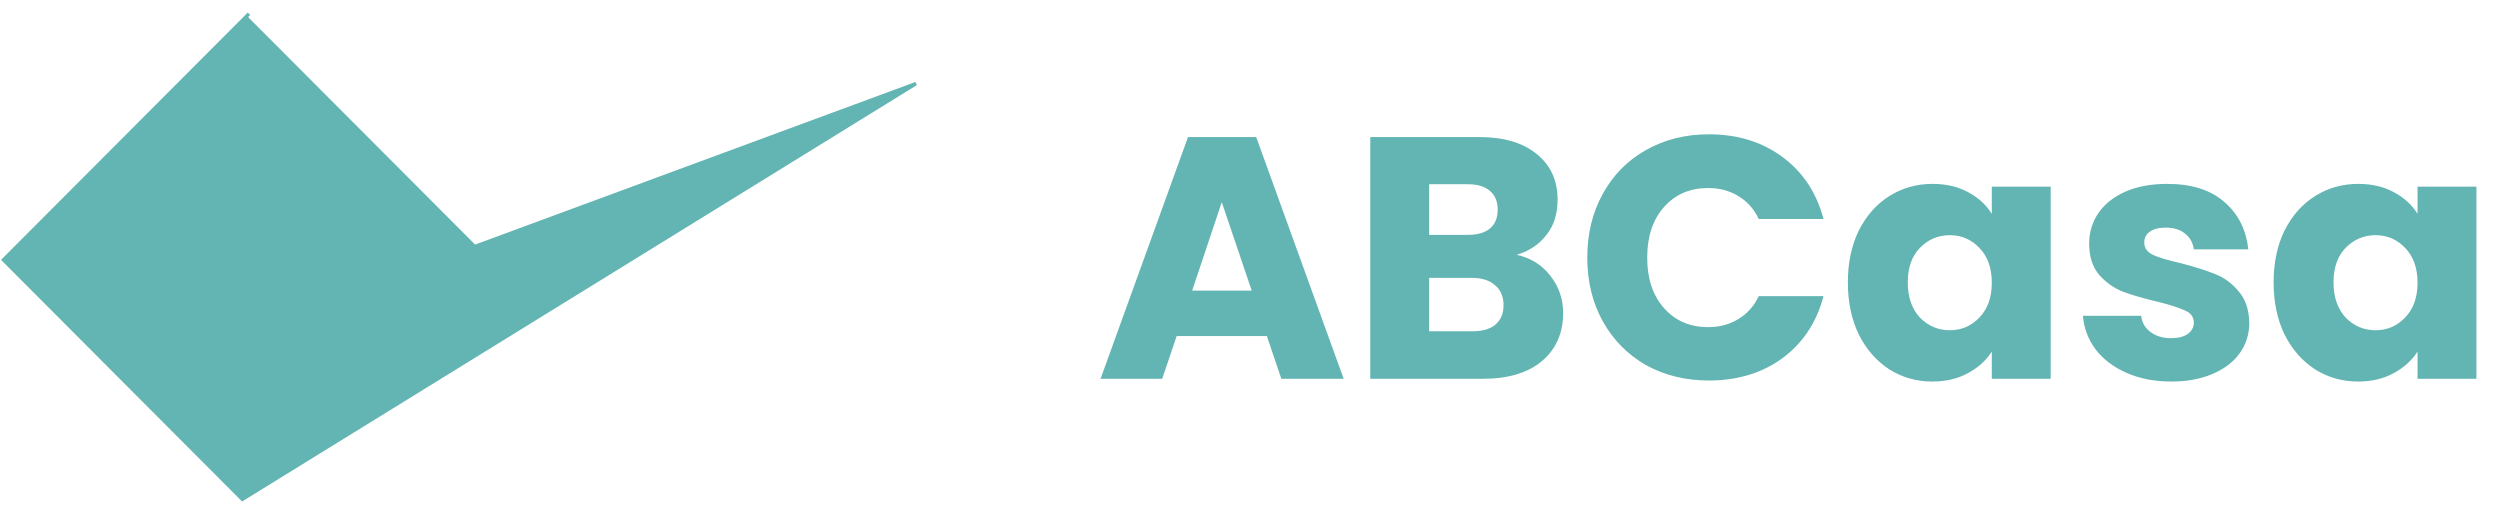<svg width="726" height="150" viewBox="0 0 726 150" fill="none" xmlns="http://www.w3.org/2000/svg">
<path d="M70.382 145L1 75.466L71.346 4.966L137.836 71.603L266 24.281L70.382 145Z" fill="#62B5B2"/>
<path d="M72.309 4L71.346 4.966M71.346 4.966L1 75.466L70.382 145L266 24.281L137.836 71.603L71.346 4.966Z" stroke="#62B5B2"/>
<path d="M367.9 97.6H341.7L337.5 110H319.6L345 39.8H364.8L390.2 110H372.1L367.9 97.6ZM363.5 84.4L354.8 58.7L346.2 84.4H363.5ZM440.43 74C444.497 74.867 447.764 76.9 450.23 80.1C452.697 83.233 453.93 86.833 453.93 90.9C453.93 96.767 451.864 101.433 447.73 104.9C443.664 108.3 437.964 110 430.63 110H397.93V39.8H429.53C436.664 39.8 442.23 41.433 446.23 44.7C450.297 47.967 452.33 52.4 452.33 58C452.33 62.133 451.23 65.567 449.03 68.3C446.897 71.033 444.03 72.933 440.43 74ZM415.03 68.2H426.23C429.03 68.2 431.164 67.6 432.63 66.4C434.164 65.133 434.93 63.3 434.93 60.9C434.93 58.5 434.164 56.667 432.63 55.4C431.164 54.133 429.03 53.5 426.23 53.5H415.03V68.2ZM427.63 96.2C430.497 96.2 432.697 95.567 434.23 94.3C435.83 92.967 436.63 91.067 436.63 88.6C436.63 86.133 435.797 84.2 434.13 82.8C432.53 81.4 430.297 80.7 427.43 80.7H415.03V96.2H427.63ZM460.948 74.8C460.948 67.867 462.448 61.7 465.448 56.3C468.448 50.833 472.615 46.6 477.948 43.6C483.348 40.533 489.448 39 496.248 39C504.582 39 511.715 41.2 517.648 45.6C523.582 50 527.548 56 529.548 63.6H510.748C509.348 60.667 507.348 58.433 504.748 56.9C502.215 55.367 499.315 54.6 496.048 54.6C490.782 54.6 486.515 56.433 483.248 60.1C479.982 63.767 478.348 68.667 478.348 74.8C478.348 80.933 479.982 85.833 483.248 89.5C486.515 93.167 490.782 95 496.048 95C499.315 95 502.215 94.233 504.748 92.7C507.348 91.167 509.348 88.933 510.748 86H529.548C527.548 93.6 523.582 99.6 517.648 104C511.715 108.333 504.582 110.5 496.248 110.5C489.448 110.5 483.348 109 477.948 106C472.615 102.933 468.448 98.7 465.448 93.3C462.448 87.9 460.948 81.733 460.948 74.8ZM536.62 82C536.62 76.267 537.687 71.233 539.82 66.9C542.02 62.567 544.987 59.233 548.72 56.9C552.454 54.567 556.62 53.4 561.22 53.4C565.154 53.4 568.587 54.2 571.52 55.8C574.52 57.4 576.82 59.5 578.42 62.1V54.2H595.52V110H578.42V102.1C576.754 104.7 574.42 106.8 571.42 108.4C568.487 110 565.054 110.8 561.12 110.8C556.587 110.8 552.454 109.633 548.72 107.3C544.987 104.9 542.02 101.533 539.82 97.2C537.687 92.8 536.62 87.733 536.62 82ZM578.42 82.1C578.42 77.833 577.22 74.467 574.82 72C572.487 69.533 569.62 68.3 566.22 68.3C562.82 68.3 559.92 69.533 557.52 72C555.187 74.4 554.02 77.733 554.02 82C554.02 86.267 555.187 89.667 557.52 92.2C559.92 94.667 562.82 95.9 566.22 95.9C569.62 95.9 572.487 94.667 574.82 92.2C577.22 89.733 578.42 86.367 578.42 82.1ZM630.591 110.8C625.725 110.8 621.391 109.967 617.591 108.3C613.791 106.633 610.791 104.367 608.591 101.5C606.391 98.567 605.158 95.3 604.891 91.7H621.791C621.991 93.633 622.891 95.2 624.491 96.4C626.091 97.6 628.058 98.2 630.391 98.2C632.525 98.2 634.158 97.8 635.291 97C636.491 96.133 637.091 95.033 637.091 93.7C637.091 92.1 636.258 90.933 634.591 90.2C632.925 89.4 630.225 88.533 626.491 87.6C622.491 86.667 619.158 85.7 616.491 84.7C613.825 83.633 611.525 82 609.591 79.8C607.658 77.533 606.691 74.5 606.691 70.7C606.691 67.5 607.558 64.6 609.291 62C611.091 59.333 613.691 57.233 617.091 55.7C620.558 54.167 624.658 53.4 629.391 53.4C636.391 53.4 641.891 55.133 645.891 58.6C649.958 62.067 652.291 66.667 652.891 72.4H637.091C636.825 70.467 635.958 68.933 634.491 67.8C633.091 66.667 631.225 66.1 628.891 66.1C626.891 66.1 625.358 66.5 624.291 67.3C623.225 68.033 622.691 69.067 622.691 70.4C622.691 72 623.525 73.2 625.191 74C626.925 74.8 629.591 75.6 633.191 76.4C637.325 77.467 640.691 78.533 643.291 79.6C645.891 80.6 648.158 82.267 650.091 84.6C652.091 86.867 653.125 89.933 653.191 93.8C653.191 97.067 652.258 100 650.391 102.6C648.591 105.133 645.958 107.133 642.491 108.6C639.091 110.067 635.125 110.8 630.591 110.8ZM660.253 82C660.253 76.267 661.32 71.233 663.453 66.9C665.653 62.567 668.62 59.233 672.353 56.9C676.086 54.567 680.253 53.4 684.853 53.4C688.786 53.4 692.22 54.2 695.153 55.8C698.153 57.4 700.453 59.5 702.053 62.1V54.2H719.153V110H702.053V102.1C700.386 104.7 698.053 106.8 695.053 108.4C692.12 110 688.686 110.8 684.753 110.8C680.22 110.8 676.086 109.633 672.353 107.3C668.62 104.9 665.653 101.533 663.453 97.2C661.32 92.8 660.253 87.733 660.253 82ZM702.053 82.1C702.053 77.833 700.853 74.467 698.453 72C696.12 69.533 693.253 68.3 689.853 68.3C686.453 68.3 683.553 69.533 681.153 72C678.82 74.4 677.653 77.733 677.653 82C677.653 86.267 678.82 89.667 681.153 92.2C683.553 94.667 686.453 95.9 689.853 95.9C693.253 95.9 696.12 94.667 698.453 92.2C700.853 89.733 702.053 86.367 702.053 82.1Z" fill="#62B5B2"/>
</svg>

